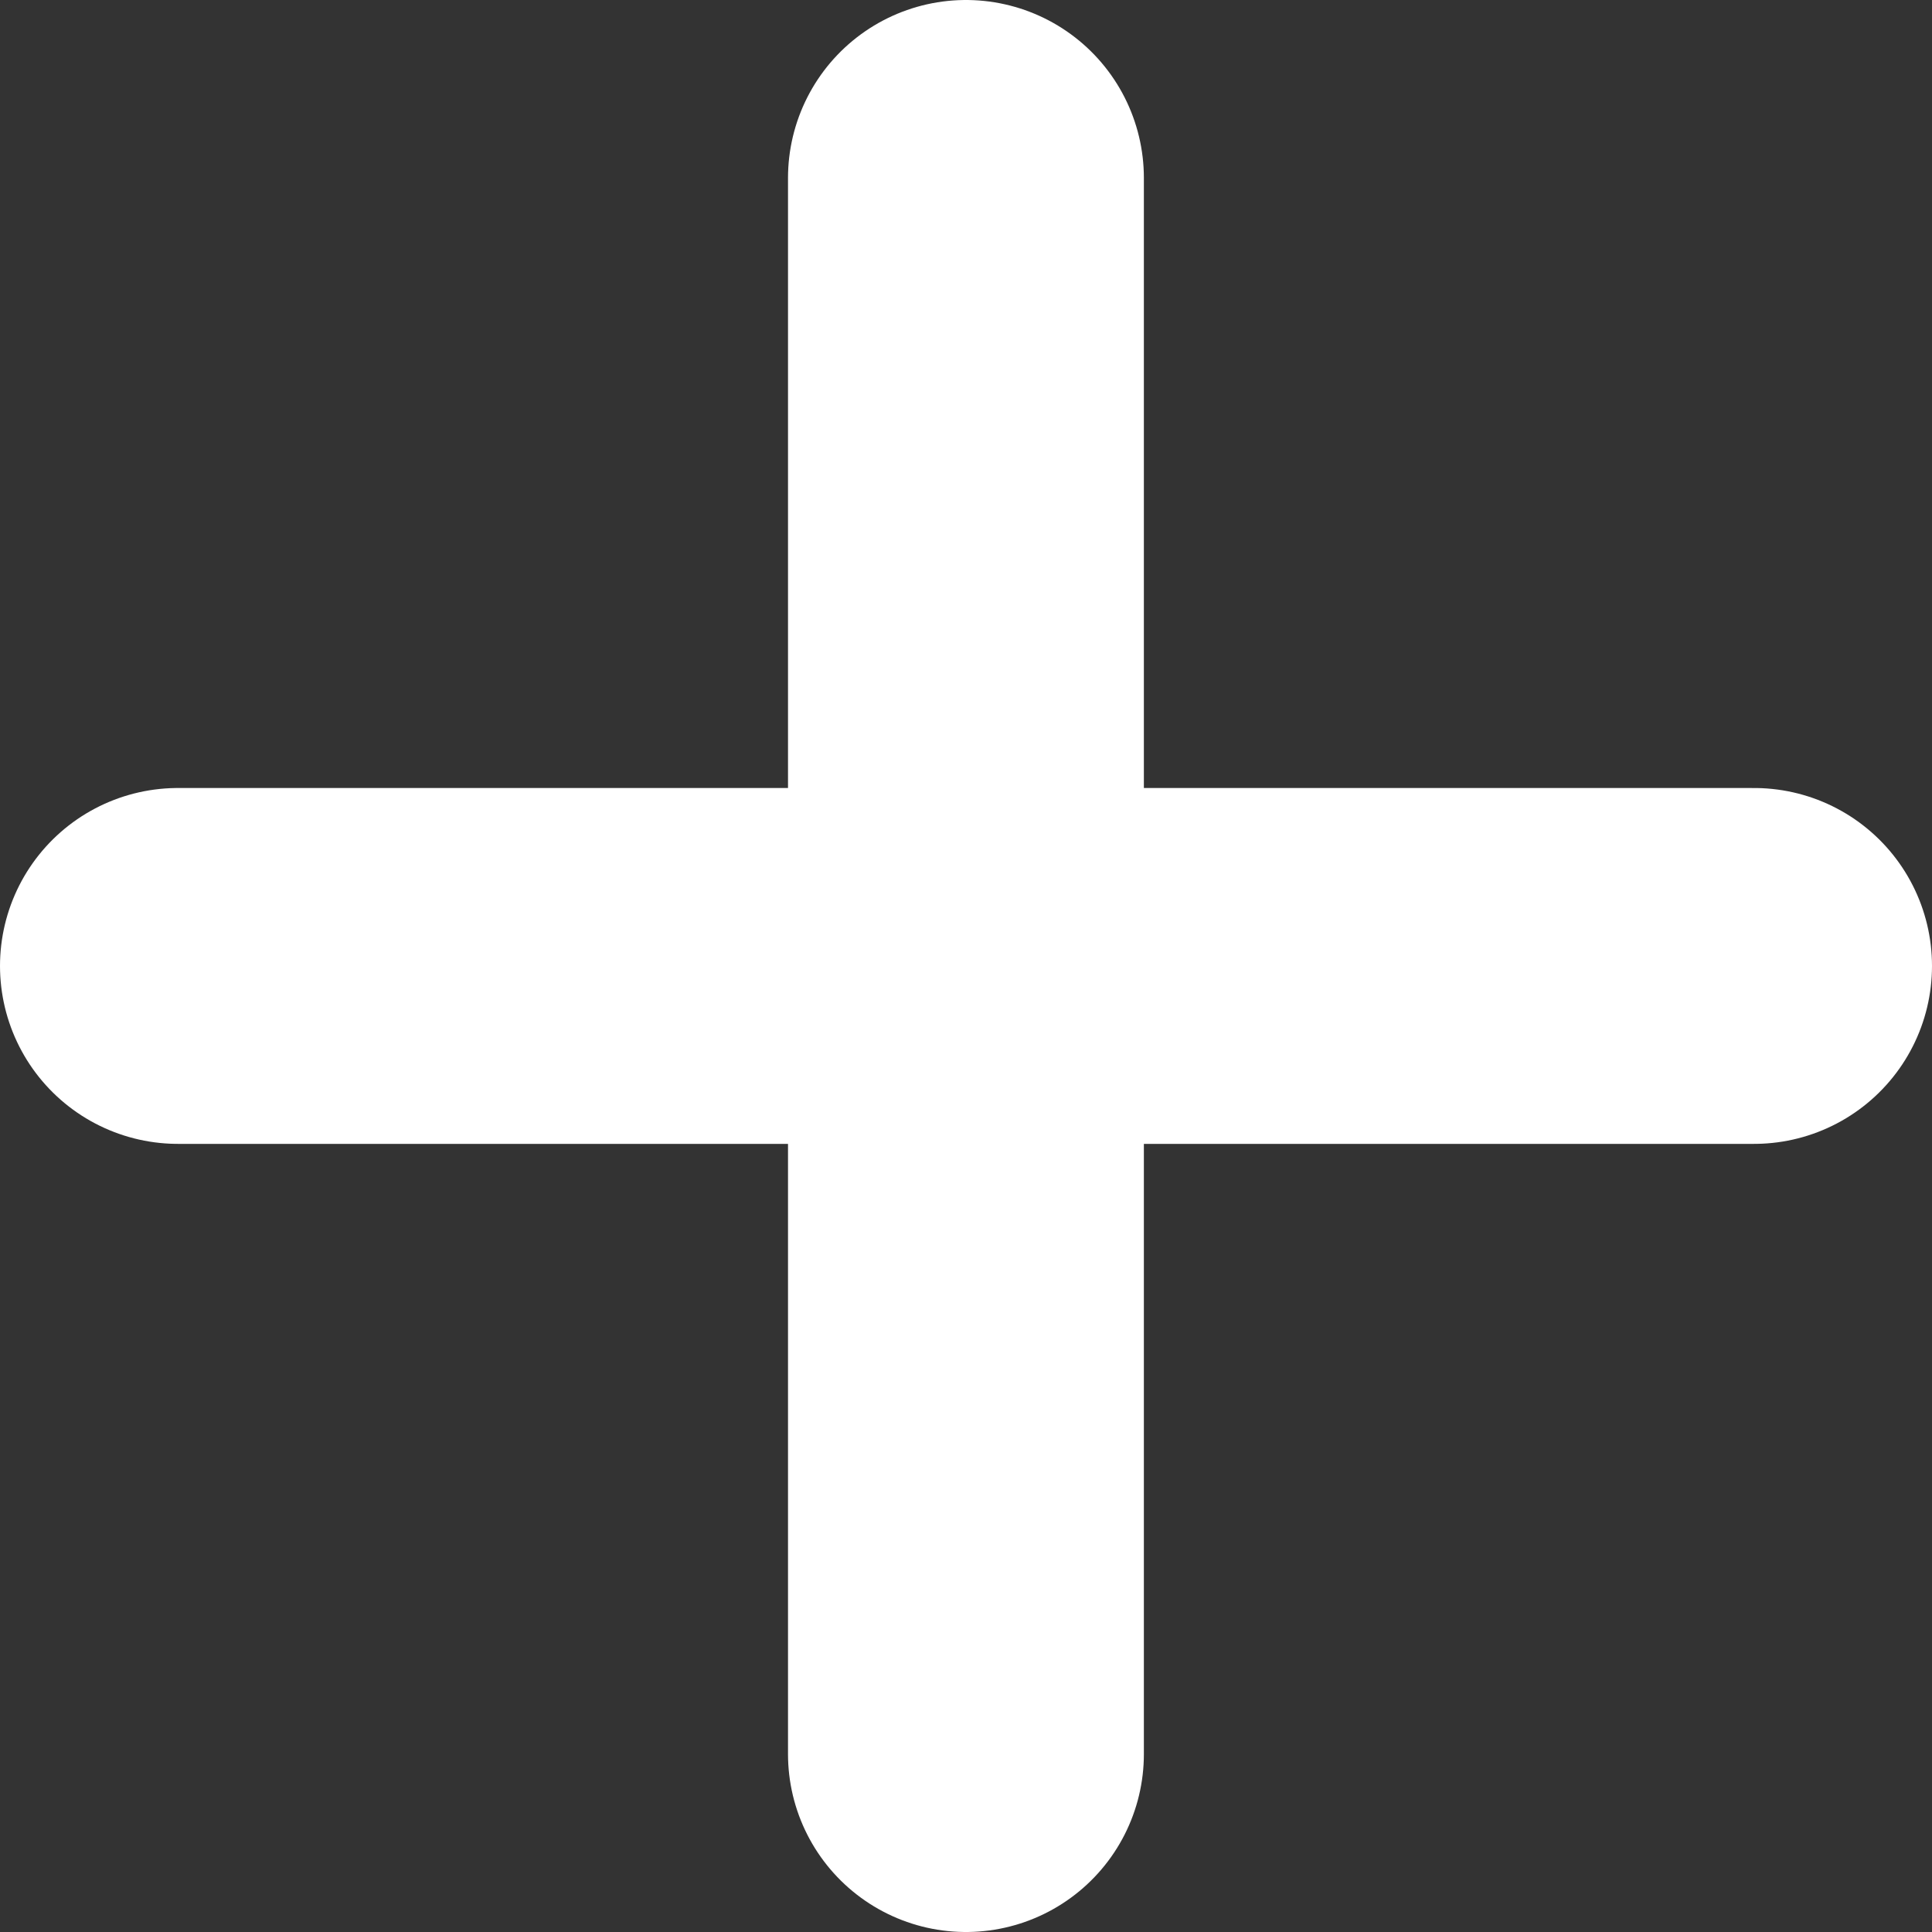 <?xml version="1.0" encoding="UTF-8" standalone="no"?>
<svg
   xmlns:dc="http://purl.org/dc/elements/1.1/"
   xmlns:cc="http://creativecommons.org/ns#"
   xmlns:rdf="http://www.w3.org/1999/02/22-rdf-syntax-ns#"
   xmlns:svg="http://www.w3.org/2000/svg"
   xmlns="http://www.w3.org/2000/svg"
   xmlns:sodipodi="http://sodipodi.sourceforge.net/DTD/sodipodi-0.dtd"
   xmlns:inkscape="http://www.inkscape.org/namespaces/inkscape"
   width="16.287"
   height="16.287"
   viewBox="0 0 16.287 16.287"
   version="1.1"
   id="svg6"
   sodipodi:docname="plus.svg"
   inkscape:version="1.0.2-2 (e86c870879, 2021-01-15)">
  <rect x="0" y="0" width="16.287" height="16.287" fill="#333333" stroke="none"/>
  <defs
     id="defs10" />
  <sodipodi:namedview
     pagecolor="#a1a1a1"
     bordercolor="#666666"
     borderopacity="1"
     objecttolerance="10"
     gridtolerance="10"
     guidetolerance="10"
     inkscape:pageopacity="0"
     inkscape:pageshadow="2"
     inkscape:window-width="1920"
     inkscape:window-height="1018"
     id="namedview8"
     showgrid="false"
     fit-margin-top="0"
     fit-margin-left="0"
     fit-margin-right="0"
     fit-margin-bottom="0"
     borderlayer="false"
     inkscape:zoom="26.09443"
     inkscape:cx="6.2636492"
     inkscape:cy="7.4967898"
     inkscape:window-x="-6"
     inkscape:window-y="-6"
     inkscape:window-maximized="1"
     inkscape:current-layer="svg6" />
  <g
     id="plus"
     transform="translate(1.5,1.5)">
    <g
       id="Group_9"
       data-name="Group 9">
      <path
         id="Path_20"
         data-name="Path 20"
         d="M 12,5 V 18.287"
         transform="translate(-5.357,-5)"
         fill="none"
         stroke="#ffffff"
         stroke-linecap="round"
         stroke-linejoin="round"
         stroke-width="3" />
      <path
         id="Path_21"
         data-name="Path 21"
         d="M 5,12 H 18.287"
         transform="translate(-5,-5.357)"
         fill="none"
         stroke="#ffffff"
         stroke-linecap="round"
         stroke-linejoin="round"
         stroke-width="3" />
    </g>
  </g>
</svg>
